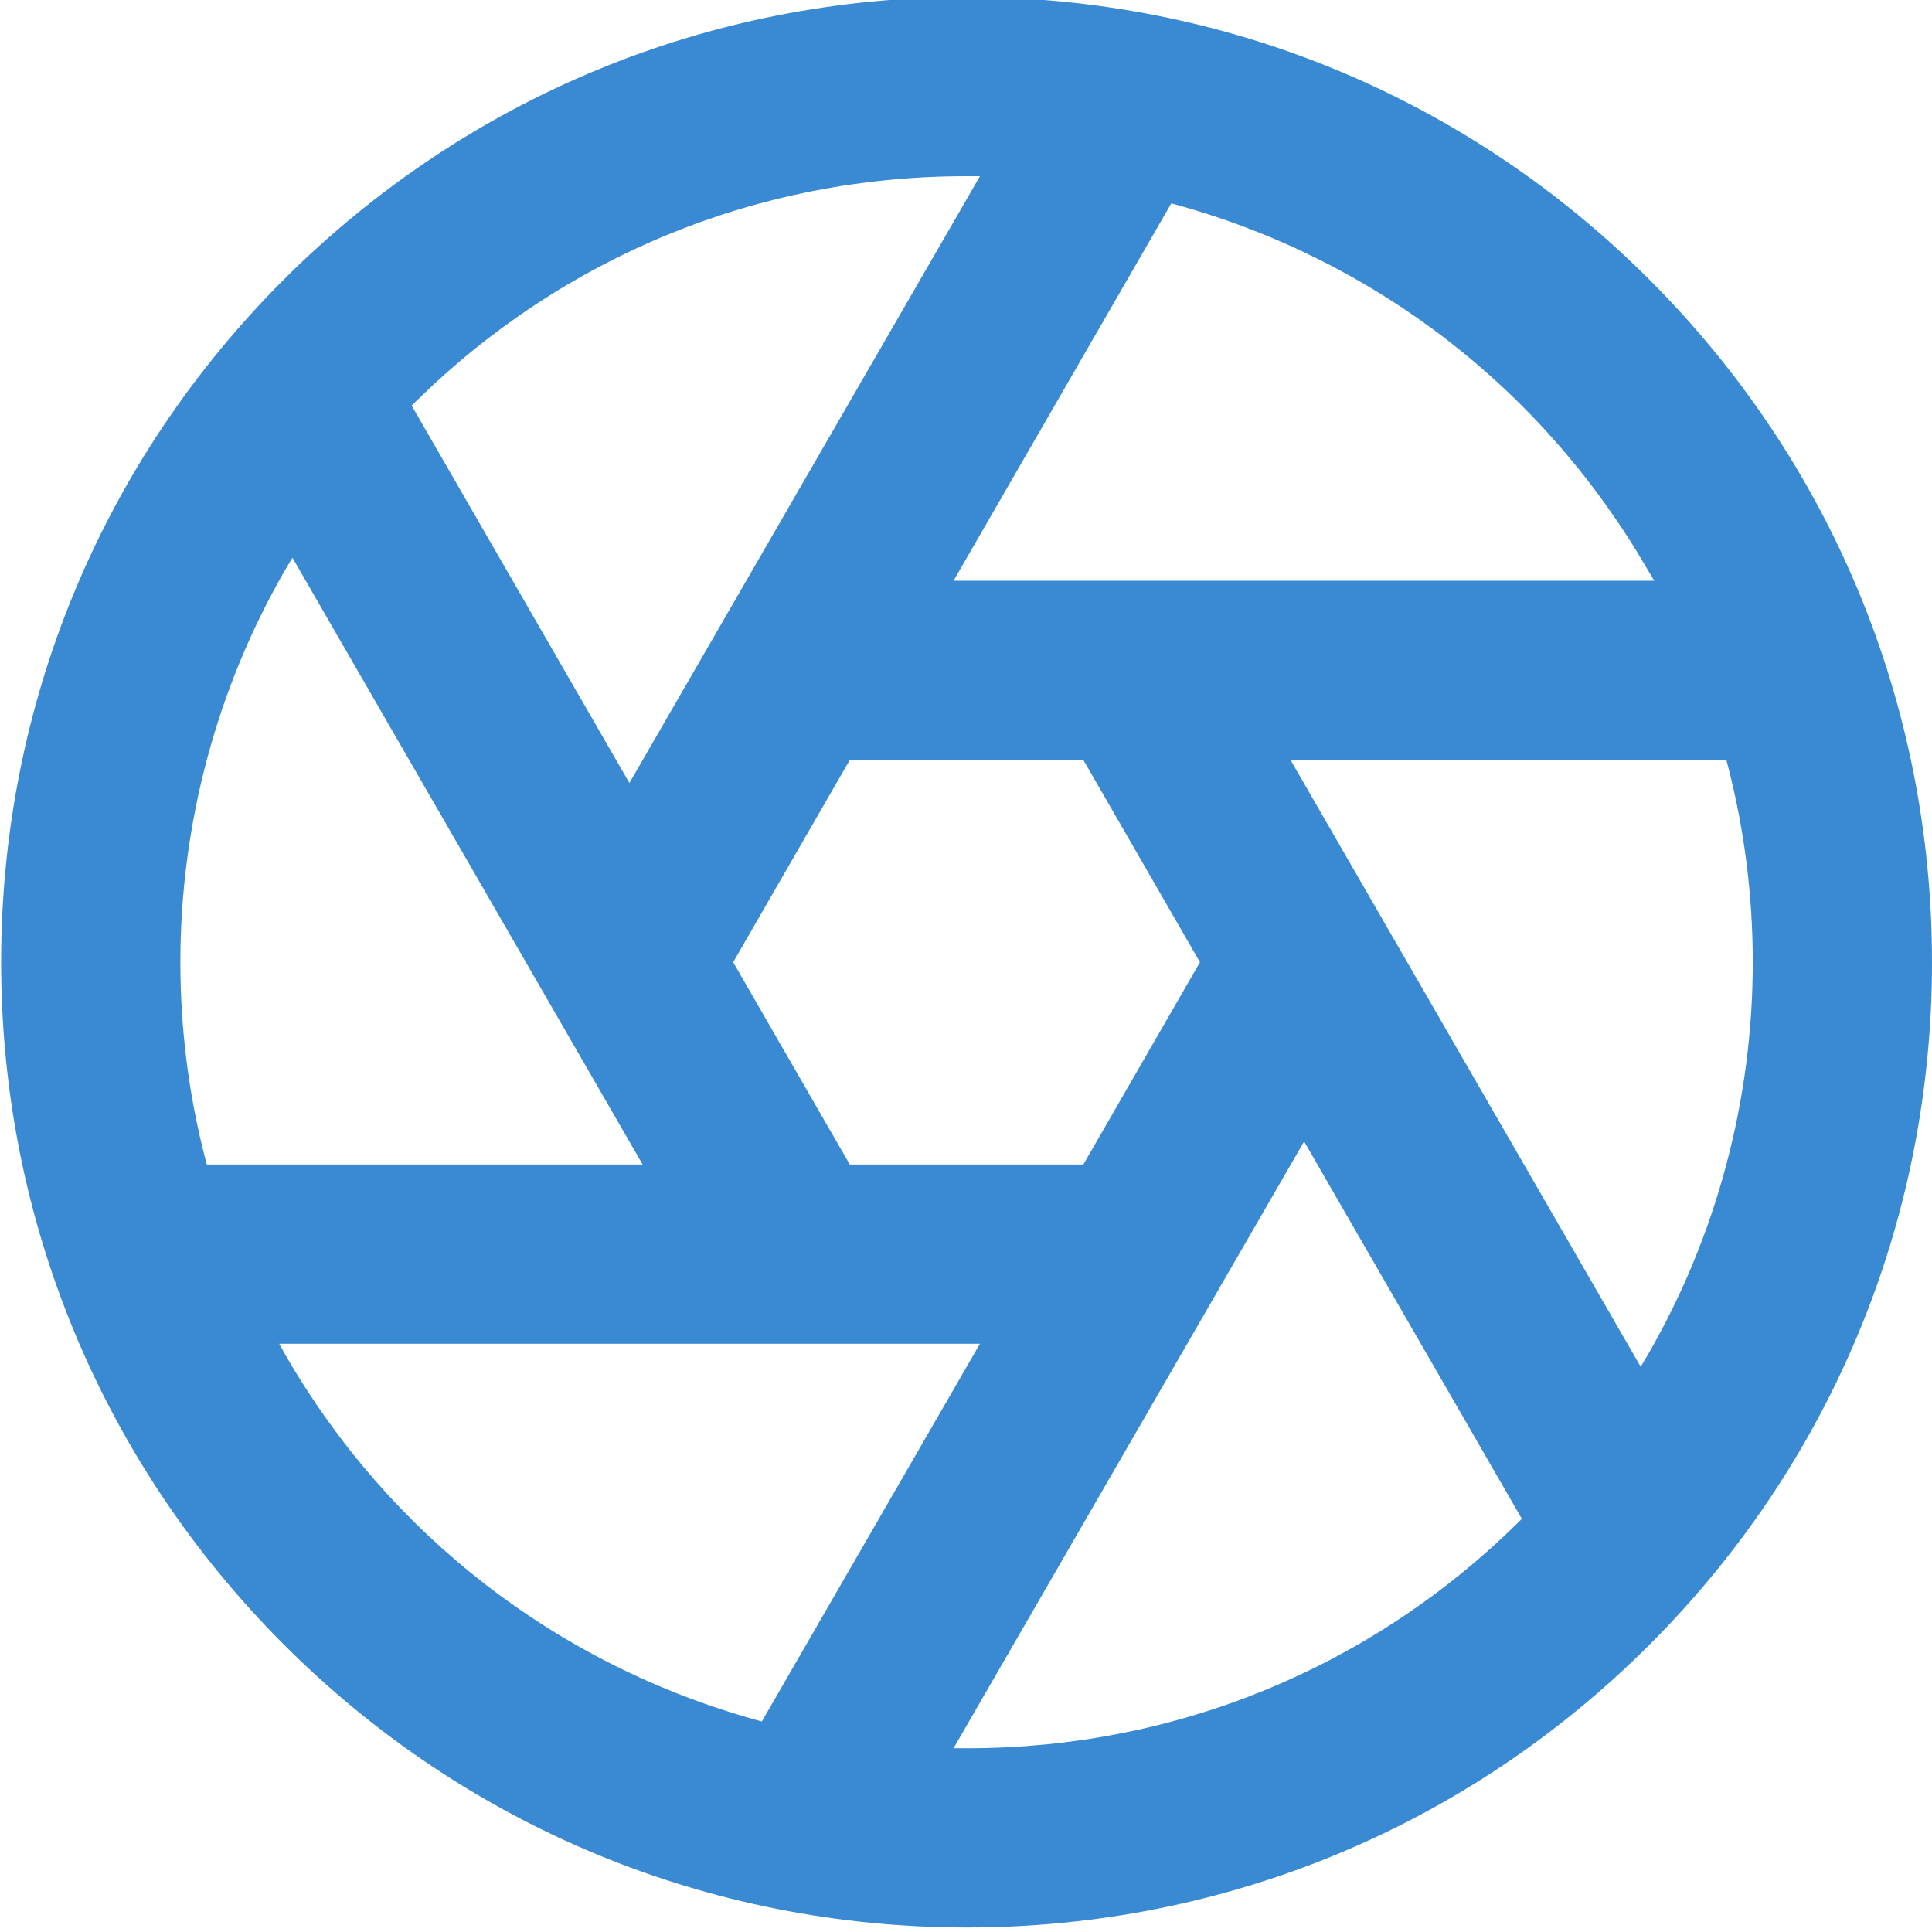 <?xml version="1.0" encoding="utf-8"?>
<!-- Generator: Adobe Illustrator 27.6.1, SVG Export Plug-In . SVG Version: 6.00 Build 0)  -->
<svg version="1.1" id="Vrstva_1" xmlns="http://www.w3.org/2000/svg" xmlns:xlink="http://www.w3.org/1999/xlink" x="0px" y="0px"
	 viewBox="0 0 512 512" style="enable-background:new 0 0 512 512;" xml:space="preserve">
<style type="text/css">
	.st0{fill:#3989D3;}
</style>
<path class="st0" d="M256.2,510.8c-68.3,0-132.6-26.6-180.9-74.9S0.3,323.3,0.3,255c0-68.3,26.6-132.6,74.9-180.9
	C123.6,25.8,187.8-0.8,256.2-0.8s132.6,26.6,180.9,74.9C485.4,122.4,512,186.7,512,255c0,68.3-26.6,132.6-74.9,180.9
	S324.5,510.8,256.2,510.8z M252.7,463.3l3.8,0c54.9,0,106.6-21.2,145.7-59.7l1.1-1.1l-57.7-100L252.7,463.3z M75.7,359.2
	c27.5,47.5,71.8,81.9,124.7,96.6l1.5,0.4l57.8-100.1H74L75.7,359.2z M434.8,362.2l1.8-3c18.3-31.6,27.9-67.7,27.9-104.2
	c0-17.6-2.2-35.1-6.6-52.1l-0.4-1.5H342L434.8,362.2z M194.3,255l30.9,53.6h61.9L318,255l-30.9-53.6h-61.9L194.3,255z M75.7,150.8
	C57.4,182.4,47.8,218.5,47.8,255c0,17.6,2.2,35.1,6.6,52.1l0.4,1.5h115.5L77.5,147.8L75.7,150.8z M255.9,46.7
	c-54.9,0-106.6,21.2-145.7,59.7l-1.1,1.1l57.7,100l92.9-160.8L255.9,46.7z M252.7,153.9h185.7l-1.8-3
	c-27.5-47.5-71.8-81.9-124.7-96.6l-1.5-0.4L252.7,153.9z"/>
</svg>
